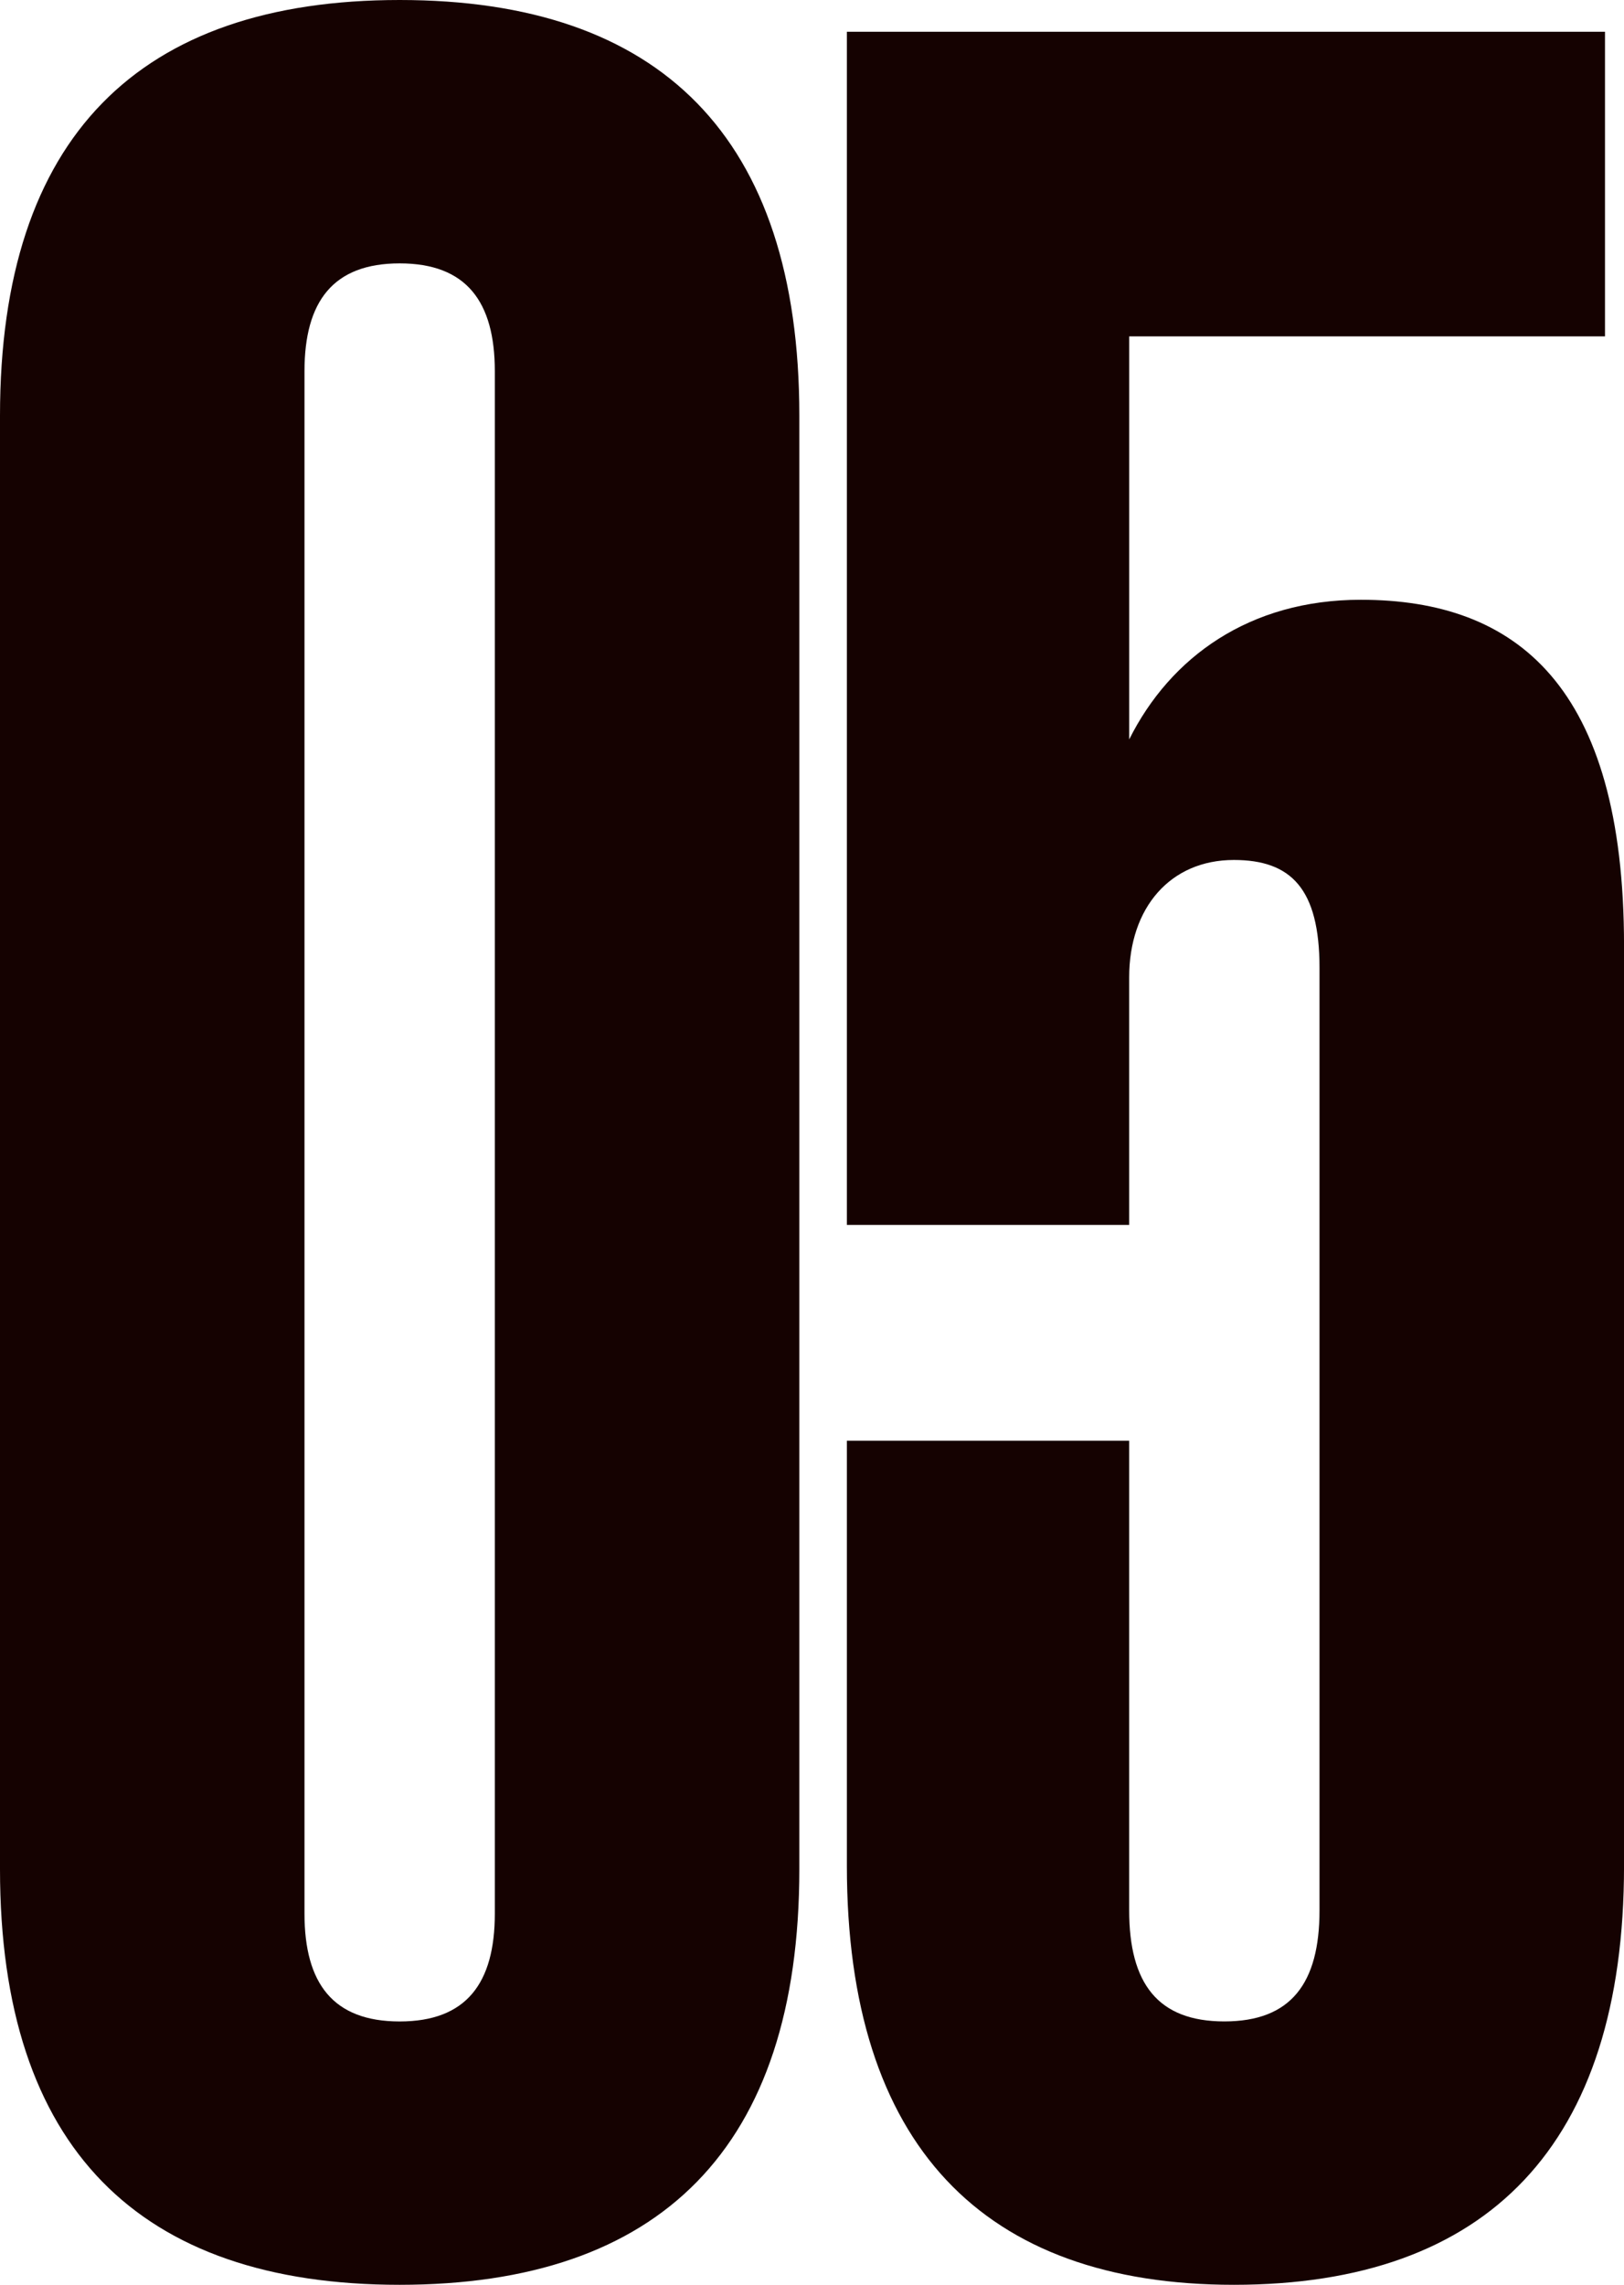 <?xml version="1.0" encoding="utf-8"?>
<!-- Generator: Adobe Illustrator 28.0.0, SVG Export Plug-In . SVG Version: 6.00 Build 0)  -->
<!DOCTYPE svg PUBLIC "-//W3C//DTD SVG 1.1//EN" "http://www.w3.org/Graphics/SVG/1.1/DTD/svg11.dtd">
<svg version="1.1" id="レイヤー_1" xmlns:x="http://ns.adobe.com/Extensibility/1.0/" xmlns:i="http://ns.adobe.com/AdobeIllustrator/10.0/" xmlns:graph="http://ns.adobe.com/Graphs/1.0/"
	 xmlns="http://www.w3.org/2000/svg" xmlns:xlink="http://www.w3.org/1999/xlink" x="0px" y="0px"
	 viewBox="0 0 55.272 77.728" enable-background="new 0 0 55.272 77.728" xml:space="preserve">
<path fill="#150201" d="M28.823,49.012v14.466c0,9.5,4.642,14.25,13.171,14.25
	c8.636,0,13.279-4.75,13.279-14.25V32.171c0-8.852-3.671-11.767-8.96-11.767
	c-3.778,0-6.477,1.943-7.881,4.75V11.443h16.193V1.08H28.823v40.591h9.608v-8.421
	c0-2.375,1.403-3.994,3.563-3.994c1.943,0,2.915,0.972,2.915,3.671v32.063
	c0,2.483-0.972,3.778-3.239,3.778s-3.239-1.295-3.239-3.778V49.012H28.823z
	 M16.841,12.631v52.467c0,2.375-0.972,3.671-3.239,3.671s-3.239-1.295-3.239-3.671
	V12.631c0-2.375,0.972-3.671,3.239-3.671S16.841,10.256,16.841,12.631z
	 M27.205,63.586V14.142C27.205,4.642,22.455,0,13.602,0S0,4.642,0,14.142v49.444
	c0,9.5,4.75,14.142,13.602,14.142S27.205,73.086,27.205,63.586z"/>
</svg>
